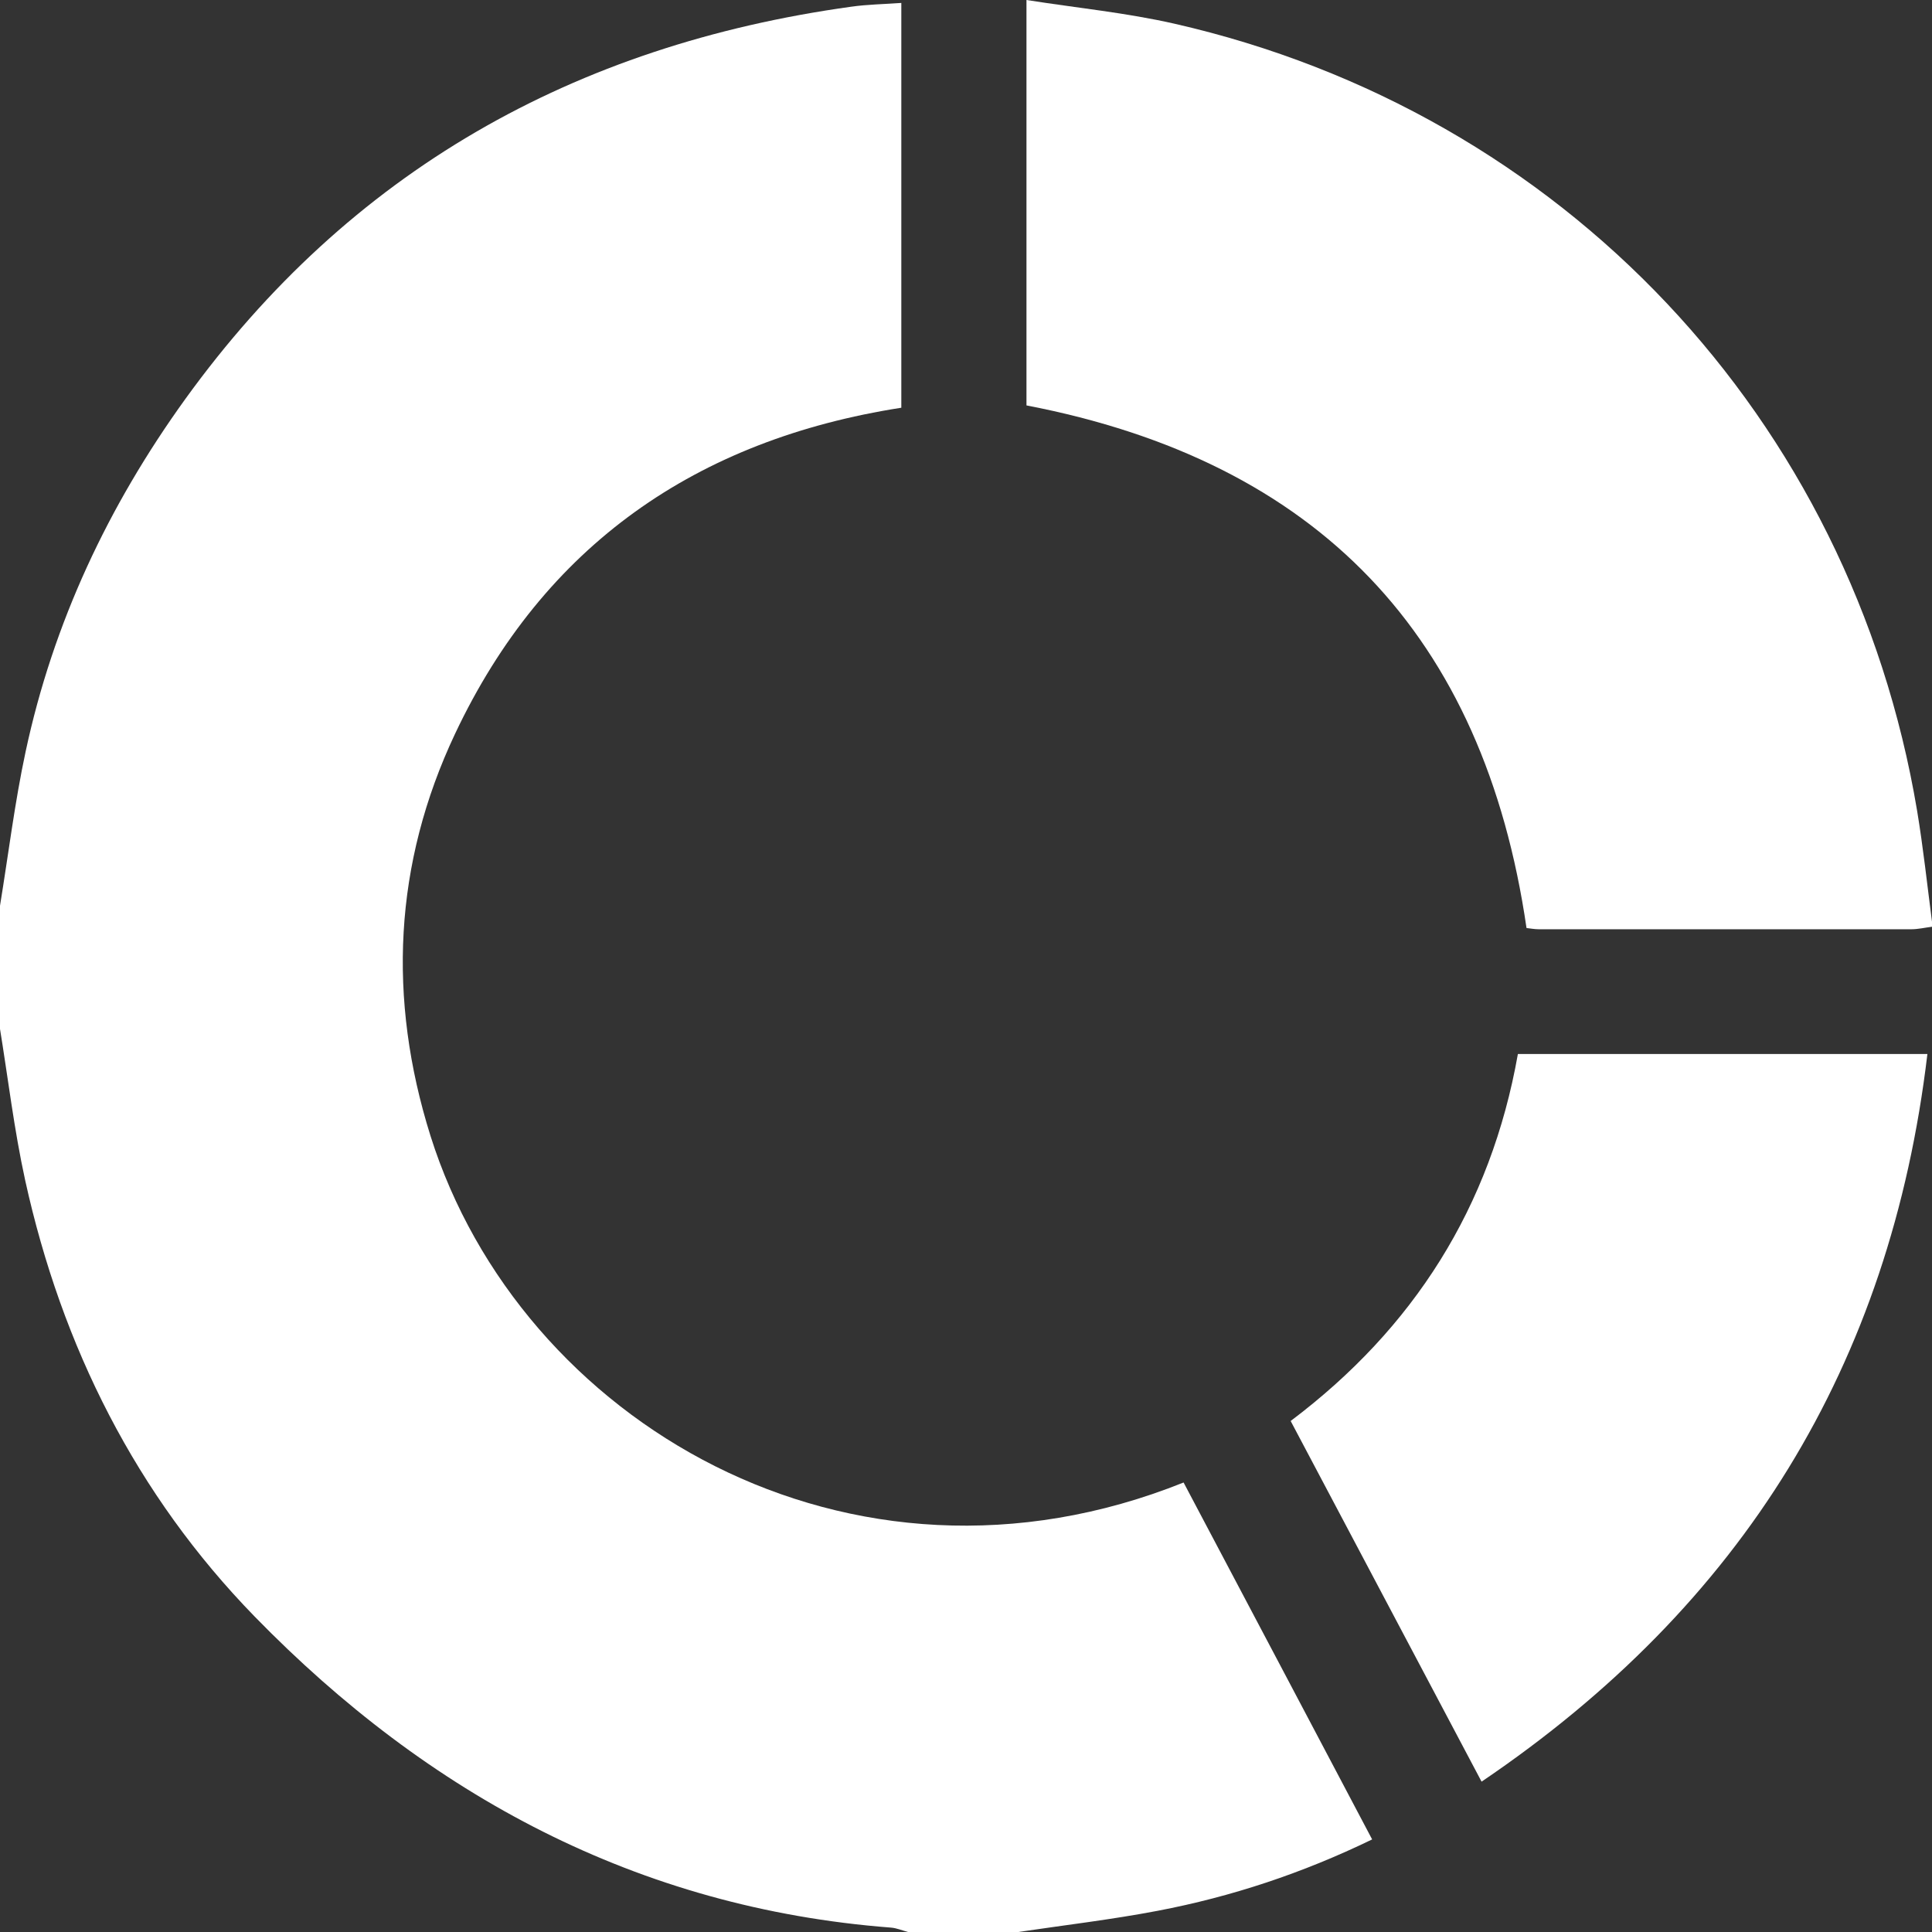 <svg width="50" height="50" viewBox="0 0 50 50" fill="none" xmlns="http://www.w3.org/2000/svg">
<rect x="0" y="0" width="50" height="50" fill="#333333" stroke="none"/>
<g clip-path="url(#clip0_521_4090)">
<path d="M0 23.441C0.218 22.109 0.381 20.767 0.663 19.452C1.375 16.122 2.799 13.095 4.794 10.329C9.049 4.434 14.864 1.168 22.027 0.174C22.446 0.114 22.87 0.109 23.326 0.076V10.552C18.033 11.378 14.082 14.106 11.777 18.99C10.19 22.354 10.027 25.848 11.141 29.396C13.462 36.764 21.973 41.839 30.631 38.367C32.25 41.426 33.87 44.496 35.511 47.604C33.707 48.479 31.87 49.087 29.962 49.451C28.766 49.679 27.56 49.821 26.353 50H23.5C23.353 49.962 23.207 49.897 23.055 49.886C16.5 49.381 11.092 46.452 6.593 41.839C3.522 38.687 1.598 34.846 0.652 30.548C0.364 29.233 0.207 27.891 -0.011 26.559C-0.011 25.522 -0.011 24.484 -0.011 23.441H0Z" fill="white"/>
<path d="M50 23.984C49.821 24.006 49.642 24.049 49.468 24.049C46.25 24.049 43.038 24.049 39.821 24.049C39.712 24.049 39.598 24.027 39.506 24.017C38.402 16.437 34.103 11.943 26.565 10.492V0C27.881 0.206 29.152 0.331 30.397 0.614C40.451 2.907 47.913 10.829 49.614 20.979C49.772 21.93 49.875 22.892 50 23.854V23.989V23.984Z" fill="white"/>
<path d="M49.881 27.277C48.924 35.329 45.093 41.54 38.343 46.109C36.69 42.985 35.06 39.91 33.402 36.775C36.587 34.378 38.582 31.238 39.283 27.277H49.886H49.881Z" fill="white"/>
</g>
<defs>
<clipPath id="clip0_521_4090">
<rect width="50" height="50" fill="white"/>
</clipPath>
</defs>
</svg>
